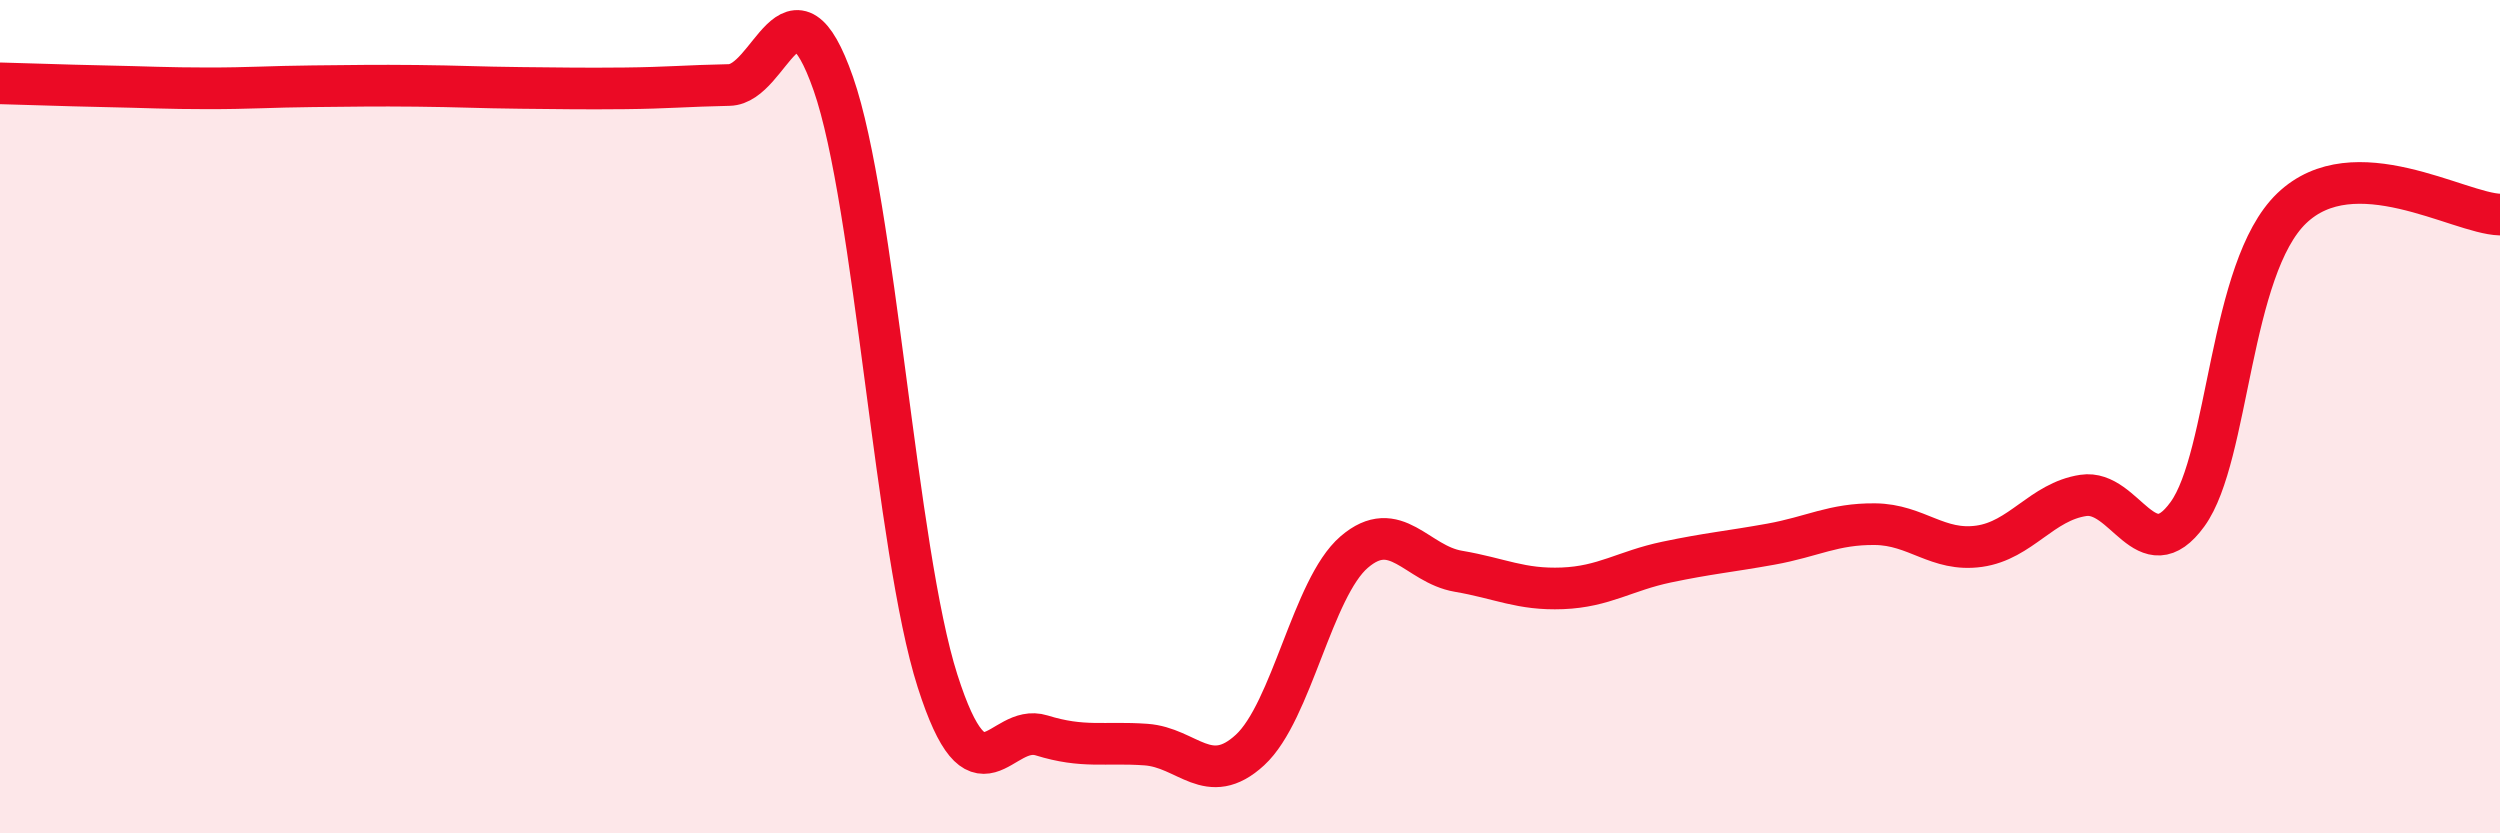 
    <svg width="60" height="20" viewBox="0 0 60 20" xmlns="http://www.w3.org/2000/svg">
      <path
        d="M 0,2 C 0.5,2.01 1.5,2.05 2.5,2.07 C 3.5,2.09 4,2.12 5,2.12 C 6,2.12 6.5,2.08 7.5,2.07 C 8.5,2.06 9,2.05 10,2.06 C 11,2.07 11.5,2.1 12.5,2.11 C 13.5,2.12 14,2.13 15,2.12 C 16,2.11 16.5,2.06 17.5,2.04 C 18.5,2.02 19,-0.85 20,2.01 C 21,4.87 21.5,13.21 22.5,16.34 C 23.5,19.47 24,17.34 25,17.65 C 26,17.96 26.5,17.8 27.5,17.87 C 28.5,17.94 29,18.92 30,18 C 31,17.08 31.5,14.11 32.5,13.25 C 33.5,12.39 34,13.54 35,13.71 C 36,13.88 36.5,14.16 37.5,14.12 C 38.5,14.08 39,13.7 40,13.49 C 41,13.28 41.5,13.24 42.5,13.06 C 43.5,12.88 44,12.57 45,12.58 C 46,12.59 46.5,13.25 47.5,13.11 C 48.5,12.97 49,12.04 50,11.89 C 51,11.74 51.5,13.72 52.5,12.34 C 53.5,10.96 53.5,6.44 55,5 C 56.5,3.56 59,5.12 60,5.15L60 20L0 20Z"
        fill="#EB0A25"
        opacity="0.1"
        stroke-linecap="round"
        stroke-linejoin="round"
      />
      <path
        d="M 0,2 C 0.5,2.01 1.5,2.05 2.5,2.07 C 3.5,2.09 4,2.12 5,2.12 C 6,2.12 6.5,2.08 7.5,2.07 C 8.5,2.06 9,2.05 10,2.06 C 11,2.07 11.5,2.1 12.5,2.11 C 13.5,2.12 14,2.13 15,2.12 C 16,2.11 16.5,2.06 17.5,2.04 C 18.5,2.02 19,-0.85 20,2.01 C 21,4.87 21.5,13.21 22.5,16.34 C 23.5,19.47 24,17.34 25,17.65 C 26,17.96 26.5,17.8 27.5,17.87 C 28.5,17.94 29,18.92 30,18 C 31,17.08 31.5,14.11 32.5,13.25 C 33.5,12.39 34,13.54 35,13.71 C 36,13.88 36.5,14.16 37.5,14.12 C 38.5,14.08 39,13.7 40,13.49 C 41,13.28 41.5,13.24 42.5,13.06 C 43.5,12.88 44,12.57 45,12.58 C 46,12.59 46.5,13.25 47.5,13.11 C 48.5,12.97 49,12.04 50,11.89 C 51,11.74 51.5,13.72 52.5,12.34 C 53.5,10.96 53.5,6.44 55,5 C 56.5,3.56 59,5.12 60,5.15"
        stroke="#EB0A25"
        stroke-width="1"
        fill="none"
        stroke-linecap="round"
        stroke-linejoin="round"
      />
    </svg>
  